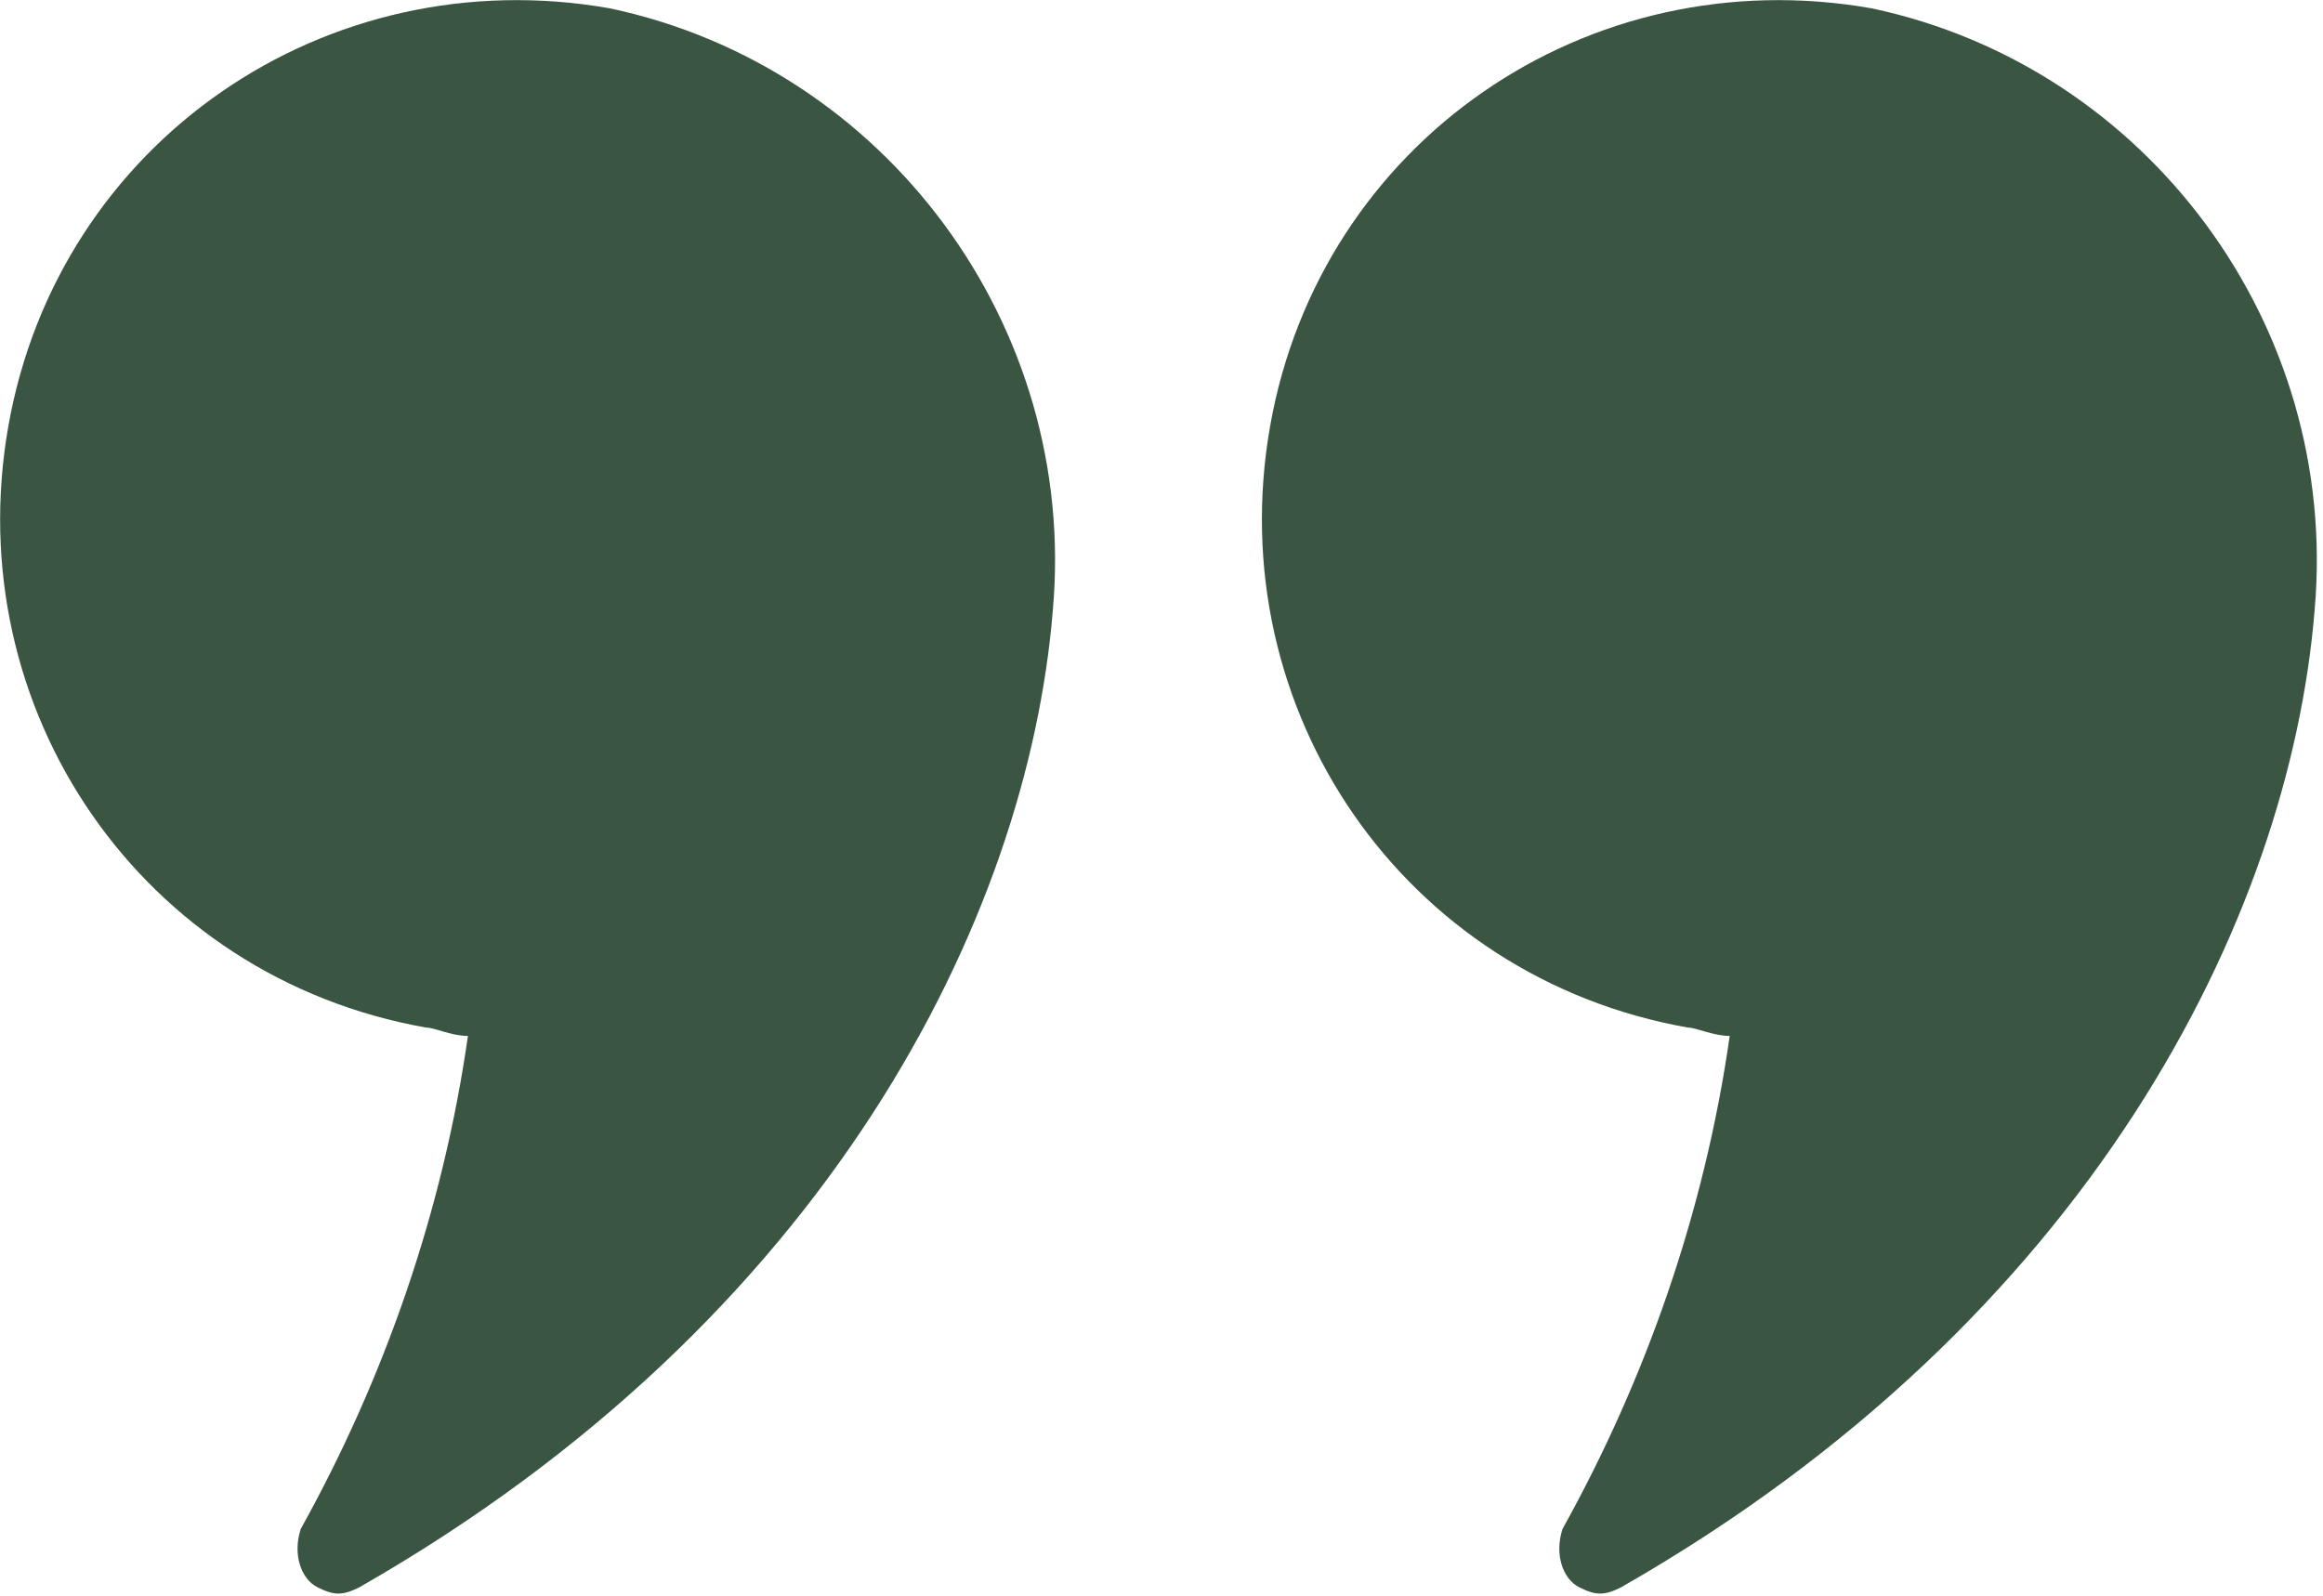 <?xml version="1.0" encoding="UTF-8"?> <!-- Generator: Adobe Illustrator 23.0.6, SVG Export Plug-In . SVG Version: 6.00 Build 0) --> <svg xmlns="http://www.w3.org/2000/svg" xmlns:xlink="http://www.w3.org/1999/xlink" id="Слой_1" x="0px" y="0px" viewBox="0 0 27.8 19.1" style="enable-background:new 0 0 27.8 19.1;" xml:space="preserve"> <style type="text/css"> .st0{fill:#3A5541;} </style> <title>quote</title> <g> <g id="Layer_1"> <g> <path class="st0" d="M5.6,12.4c-0.3,2.1-1,4.1-2,5.9c-0.1,0.3,0,0.6,0.2,0.7c0.2,0.1,0.3,0.1,0.5,0c5.6-3.2,8-8,8.3-11.7 c0.3-3.4-2-6.5-5.3-7.2c-3.4-0.6-6.6,1.6-7.2,5s1.6,6.6,5,7.2C5.2,12.3,5.4,12.4,5.6,12.4z"></path> <path class="st0" d="M20.7,12.4c-0.3,2.1-1,4.1-2,5.9c-0.1,0.3,0,0.6,0.2,0.7c0.2,0.1,0.3,0.1,0.5,0c5.6-3.2,8-8,8.3-11.7 c0.3-3.4-2-6.5-5.3-7.2c-3.4-0.6-6.6,1.6-7.2,5s1.6,6.6,5,7.2C20.3,12.3,20.5,12.4,20.7,12.4z"></path> </g> </g> </g> </svg> 